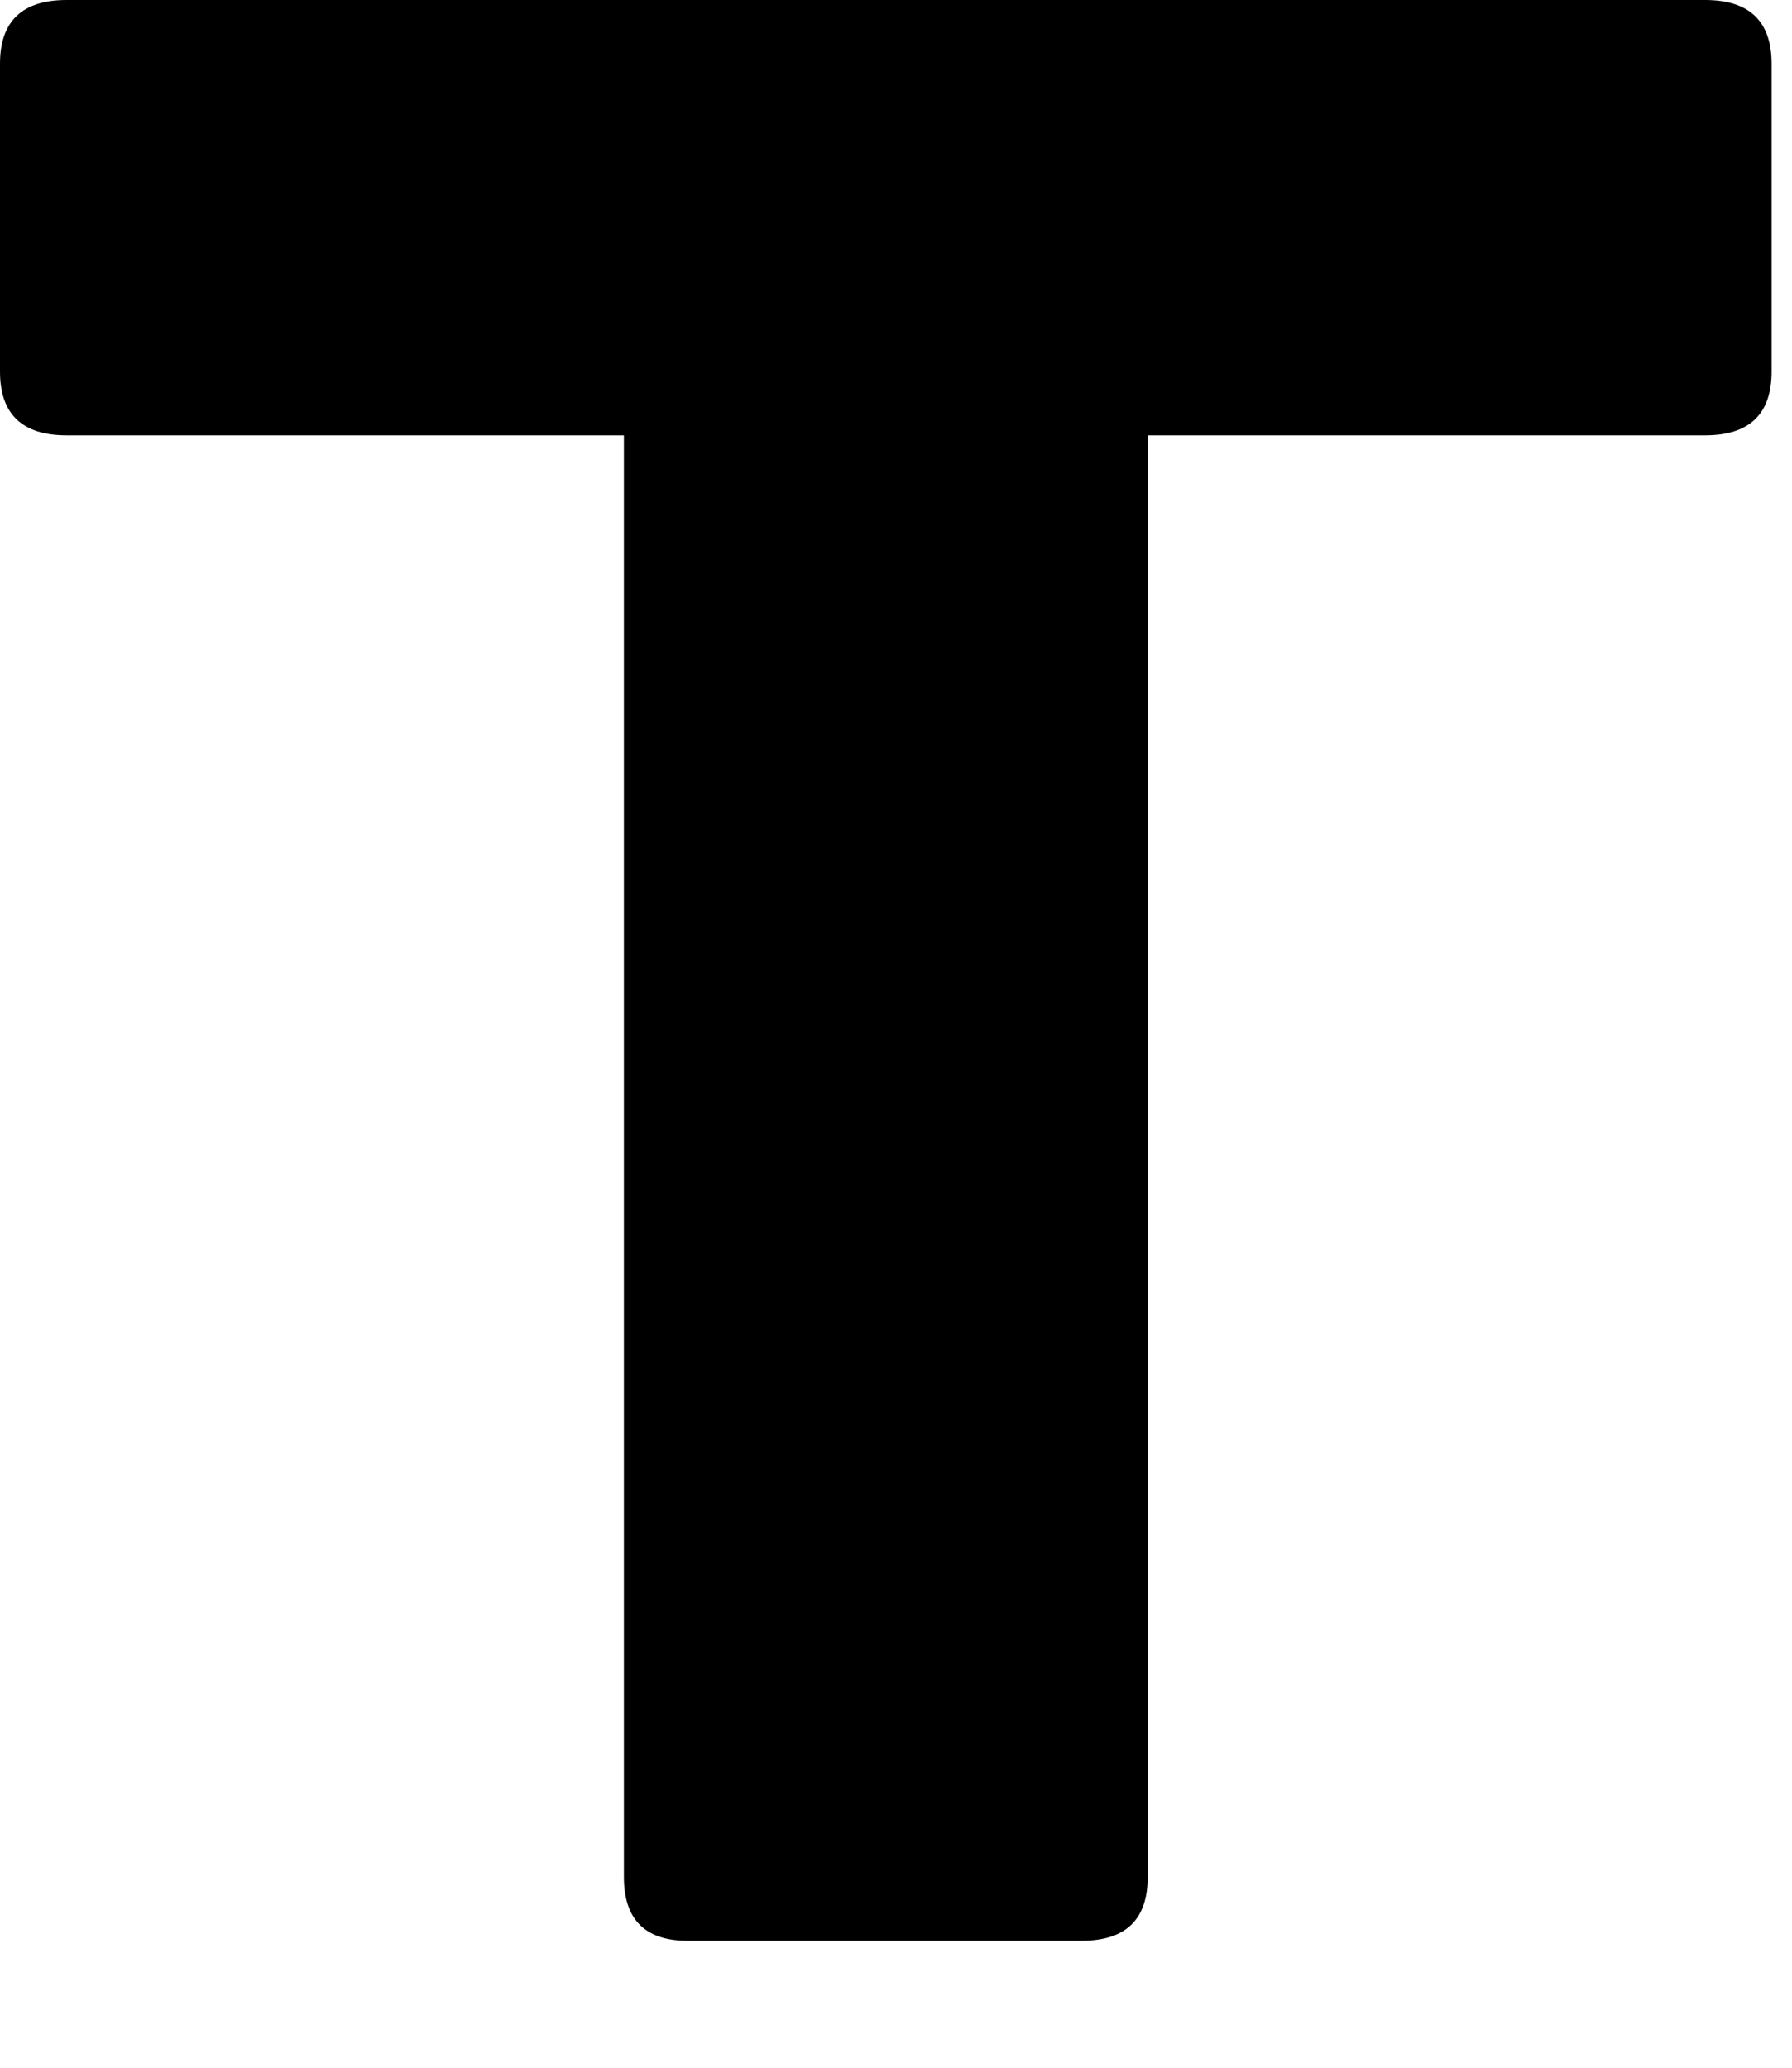 <?xml version="1.0" encoding="utf-8"?>
<svg xmlns="http://www.w3.org/2000/svg" fill="none" height="100%" overflow="visible" preserveAspectRatio="none" style="display: block;" viewBox="0 0 13 15" width="100%">
<path d="M12.369 0C12.691 0 12.852 0.154 12.852 0.463V2.695C12.852 3.004 12.691 3.158 12.369 3.158H8.326V13.616C8.326 13.925 8.167 14.079 7.845 14.079H4.988C4.68 14.079 4.526 13.925 4.526 13.616V3.158H0.483C0.161 3.158 0 3.004 0 2.695V0.463C0 0.154 0.161 0 0.483 0H12.369Z" fill="black" id="Path 473"/>
</svg>